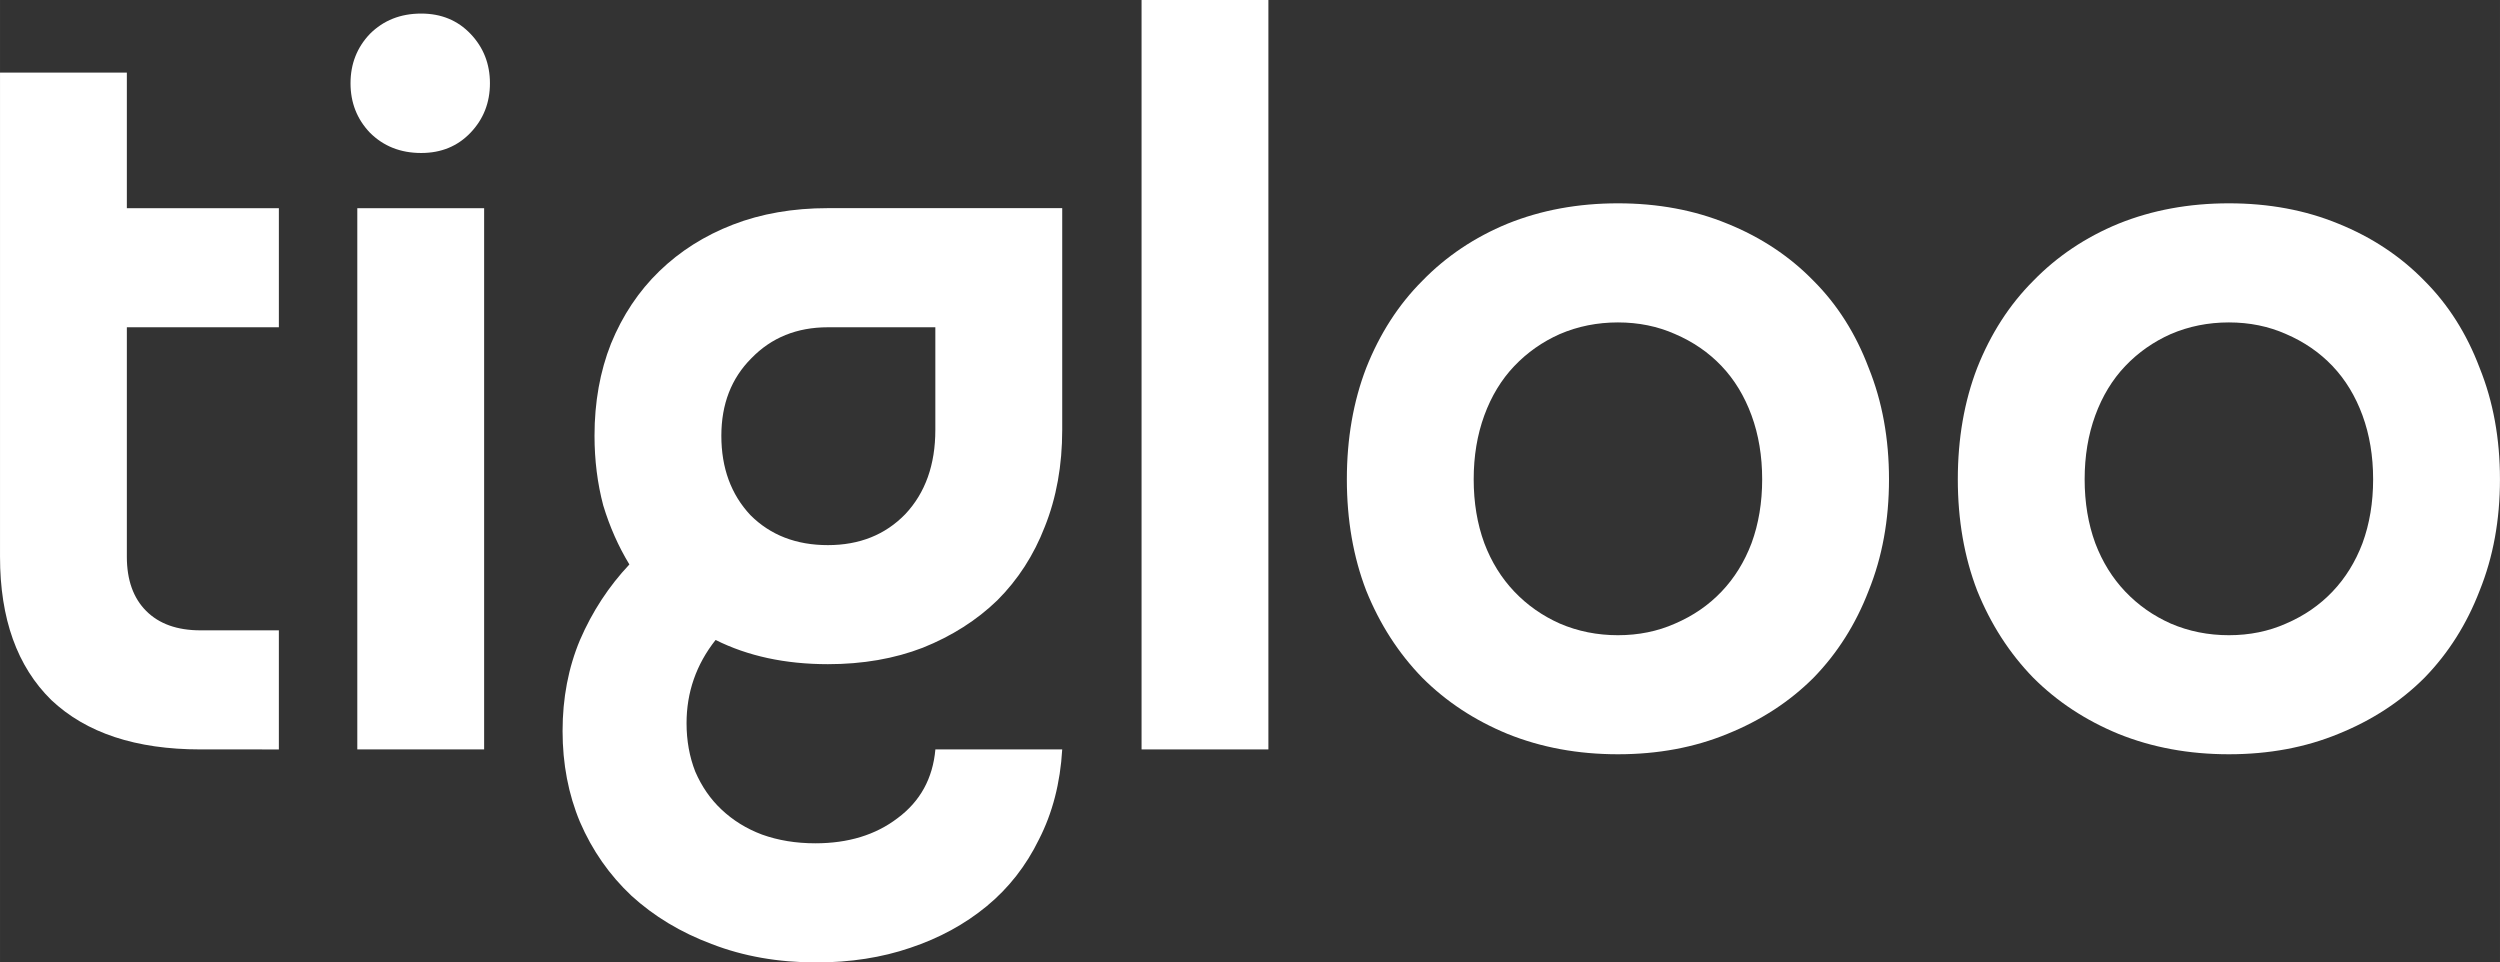 <?xml version="1.0" encoding="UTF-8" standalone="no"?>
<!-- Created with Inkscape (http://www.inkscape.org/) -->

<svg
   width="31.228mm"
   height="12.022mm"
   viewBox="0 0 118.027 45.438"
   version="1.1"
   id="svg1"
   xmlns="http://www.w3.org/2000/svg"
   xmlns:svg="http://www.w3.org/2000/svg">
  <rect x="0" y="0" width="118.027" height="45.438" fill="#333333" stroke="none"/>
  <defs
     id="defs1" />
  <path
     id="path45"
     style="font-size:17.333px;font-family:Aonic;-inkscape-font-specification:Aonic;fill:#ffffff;fill-opacity:1;fill-rule:nonzero;stroke-width:3.14"
     d="m 105.228,9.599 c -1.889,0 -3.626,0.321 -5.211,0.961 -1.554,0.64 -2.896,1.539 -4.023,2.697 -1.128,1.128 -2.01,2.498 -2.65,4.113 -0.61,1.585 -0.914,3.338 -0.914,5.258 0,1.92 0.305,3.671 0.914,5.256 0.64,1.585 1.523,2.957 2.65,4.115 1.128,1.128 2.469,2.01 4.023,2.65 1.585,0.64 3.322,0.961 5.211,0.961 1.889,0 3.612,-0.321 5.166,-0.961 1.585,-0.64 2.941,-1.523 4.068,-2.65 1.128,-1.158 1.996,-2.531 2.605,-4.115 0.64,-1.585 0.959,-3.336 0.959,-5.256 0,-1.92 -0.319,-3.673 -0.959,-5.258 -0.61,-1.615 -1.478,-2.986 -2.605,-4.113 -1.128,-1.158 -2.484,-2.057 -4.068,-2.697 -1.554,-0.64 -3.277,-0.961 -5.166,-0.961 z m 0,5.623 c 0.975,0 1.874,0.183 2.697,0.549 0.853,0.366 1.584,0.868 2.193,1.508 0.609,0.64 1.083,1.418 1.418,2.332 0.335,0.914 0.502,1.921 0.502,3.018 0,1.097 -0.167,2.101 -0.502,3.016 -0.335,0.884 -0.808,1.647 -1.418,2.287 -0.61,0.64 -1.34,1.142 -2.193,1.508 -0.823,0.366 -1.722,0.549 -2.697,0.549 -0.975,0 -1.889,-0.183 -2.742,-0.549 -0.823,-0.366 -1.539,-0.868 -2.148,-1.508 -0.609,-0.64 -1.083,-1.403 -1.418,-2.287 -0.335,-0.914 -0.502,-1.919 -0.502,-3.016 0,-1.097 0.167,-2.103 0.502,-3.018 0.335,-0.914 0.808,-1.692 1.418,-2.332 0.61,-0.64 1.326,-1.142 2.148,-1.508 0.853,-0.366 1.767,-0.549 2.742,-0.549 z" />
  <path
     id="path43"
     style="font-size:17.333px;font-family:Aonic;-inkscape-font-specification:Aonic;fill:#ffffff;fill-opacity:1;fill-rule:nonzero;stroke-width:3.14"
     d="m 76.384,9.599 c -1.889,0 -3.626,0.321 -5.211,0.961 -1.554,0.64 -2.896,1.539 -4.023,2.697 -1.128,1.128 -2.01,2.498 -2.65,4.113 -0.609,1.585 -0.914,3.338 -0.914,5.258 0,1.92 0.305,3.671 0.914,5.256 0.64,1.585 1.523,2.957 2.65,4.115 1.128,1.128 2.469,2.01 4.023,2.65 1.585,0.64 3.322,0.961 5.211,0.961 1.889,0 3.612,-0.321 5.166,-0.961 1.585,-0.64 2.941,-1.523 4.068,-2.65 1.128,-1.158 1.996,-2.531 2.605,-4.115 0.64,-1.585 0.959,-3.336 0.959,-5.256 0,-1.92 -0.319,-3.673 -0.959,-5.258 -0.61,-1.615 -1.478,-2.986 -2.605,-4.113 -1.128,-1.158 -2.484,-2.057 -4.068,-2.697 -1.554,-0.64 -3.277,-0.961 -5.166,-0.961 z m 0,5.623 c 0.975,0 1.874,0.183 2.697,0.549 0.853,0.366 1.584,0.868 2.193,1.508 0.609,0.64 1.083,1.418 1.418,2.332 0.335,0.914 0.502,1.921 0.502,3.018 0,1.097 -0.167,2.101 -0.502,3.016 -0.335,0.884 -0.808,1.647 -1.418,2.287 -0.61,0.64 -1.34,1.142 -2.193,1.508 -0.823,0.366 -1.722,0.549 -2.697,0.549 -0.975,0 -1.889,-0.183 -2.742,-0.549 -0.823,-0.366 -1.539,-0.868 -2.148,-1.508 -0.61,-0.64 -1.083,-1.403 -1.418,-2.287 -0.335,-0.914 -0.502,-1.919 -0.502,-3.016 0,-1.097 0.167,-2.103 0.502,-3.018 0.335,-0.914 0.808,-1.692 1.418,-2.332 0.61,-0.64 1.326,-1.142 2.148,-1.508 0.853,-0.366 1.767,-0.549 2.742,-0.549 z" />
  <path
     style="font-size:17.333px;font-family:Aonic;-inkscape-font-specification:Aonic;fill:#ffffff;fill-opacity:1;fill-rule:nonzero;stroke-width:3.14"
     d="m 53.894,3.5394577e-5 h 5.988 V 35.381 h -5.988 z"
     id="path42" />
  <path
     id="path41"
     style="font-size:17.333px;font-family:Aonic;-inkscape-font-specification:Aonic;fill:#ffffff;fill-opacity:1;fill-rule:nonzero;stroke-width:3.14"
     d="m 39.084,9.827 c -1.646,0 -3.14,0.259 -4.48,0.777 -1.341,0.518 -2.497,1.251 -3.473,2.195 -0.975,0.945 -1.739,2.087 -2.287,3.428 -0.518,1.31 -0.777,2.759 -0.777,4.344 0,1.158 0.138,2.255 0.412,3.291 0.305,1.006 0.716,1.934 1.234,2.787 -0.975,1.036 -1.753,2.226 -2.332,3.566 -0.549,1.31 -0.822,2.743 -0.822,4.297 0,1.554 0.274,2.986 0.822,4.297 0.579,1.341 1.388,2.499 2.424,3.475 1.067,0.975 2.33,1.737 3.793,2.285 1.493,0.579 3.139,0.869 4.938,0.869 1.615,0 3.093,-0.23 4.434,-0.688 1.371,-0.457 2.575,-1.112 3.611,-1.965 1.036,-0.853 1.859,-1.905 2.469,-3.154 0.64,-1.249 1.006,-2.665 1.098,-4.25 h -5.988 c -0.122,1.371 -0.717,2.452 -1.783,3.244 -1.036,0.792 -2.331,1.189 -3.885,1.189 -0.914,0 -1.754,-0.138 -2.516,-0.412 -0.731,-0.274 -1.371,-0.669 -1.92,-1.188 -0.518,-0.488 -0.928,-1.082 -1.232,-1.783 -0.274,-0.701 -0.412,-1.462 -0.412,-2.285 0,-1.463 0.457,-2.774 1.371,-3.932 1.524,0.762 3.291,1.143 5.303,1.143 1.646,0 3.14,-0.259 4.48,-0.777 1.371,-0.549 2.544,-1.296 3.52,-2.24 0.975,-0.975 1.722,-2.132 2.24,-3.473 0.549,-1.371 0.822,-2.896 0.822,-4.572 V 9.827 Z m 0,5.623 h 5.074 v 4.846 c 0,1.646 -0.473,2.971 -1.418,3.977 -0.945,0.975 -2.163,1.463 -3.656,1.463 -1.493,0 -2.712,-0.471 -3.656,-1.416 -0.914,-0.975 -1.373,-2.224 -1.373,-3.748 0,-1.493 0.473,-2.713 1.418,-3.658 0.945,-0.975 2.149,-1.463 3.611,-1.463 z" />
  <path
     style="font-size:17.333px;font-family:Aonic;-inkscape-font-specification:Aonic;fill:#ffffff;fill-opacity:1;fill-rule:nonzero;stroke-width:3.14"
     d="m 19.885,7.223 q -1.463,0 -2.423,-0.96 -0.914,-0.96 -0.914,-2.331 0,-1.371 0.914,-2.331 0.96,-0.96 2.423,-0.96 1.417,0 2.331,0.96 0.914,0.96 0.914,2.331 0,1.371 -0.914,2.331 -0.914,0.96 -2.331,0.96 z"
     id="path39" />
  <path
     style="font-size:17.333px;font-family:Aonic;-inkscape-font-specification:Aonic;fill:#ffffff;fill-opacity:1;fill-rule:nonzero;stroke-width:3.14"
     d="m 16.868,9.828 h 5.988 V 35.381 h -5.988 z"
     id="path38" />
  <path
     style="font-size:17.333px;font-family:Aonic;-inkscape-font-specification:Aonic;fill:#ffffff;fill-opacity:1;fill-rule:nonzero;stroke-width:3.14"
     d="m 9.462,35.381 q -4.571,0 -7.04,-2.331 Q -2.2757919e-6,30.673 -2.2757919e-6,26.284 V 3.428 H 5.988 v 6.4 H 13.165 V 15.451 H 5.988 v 10.834 q 0,1.646 0.914,2.56 0.914,0.914 2.56,0.914 h 3.703 v 5.623 z"
     id="text1" />
</svg>
